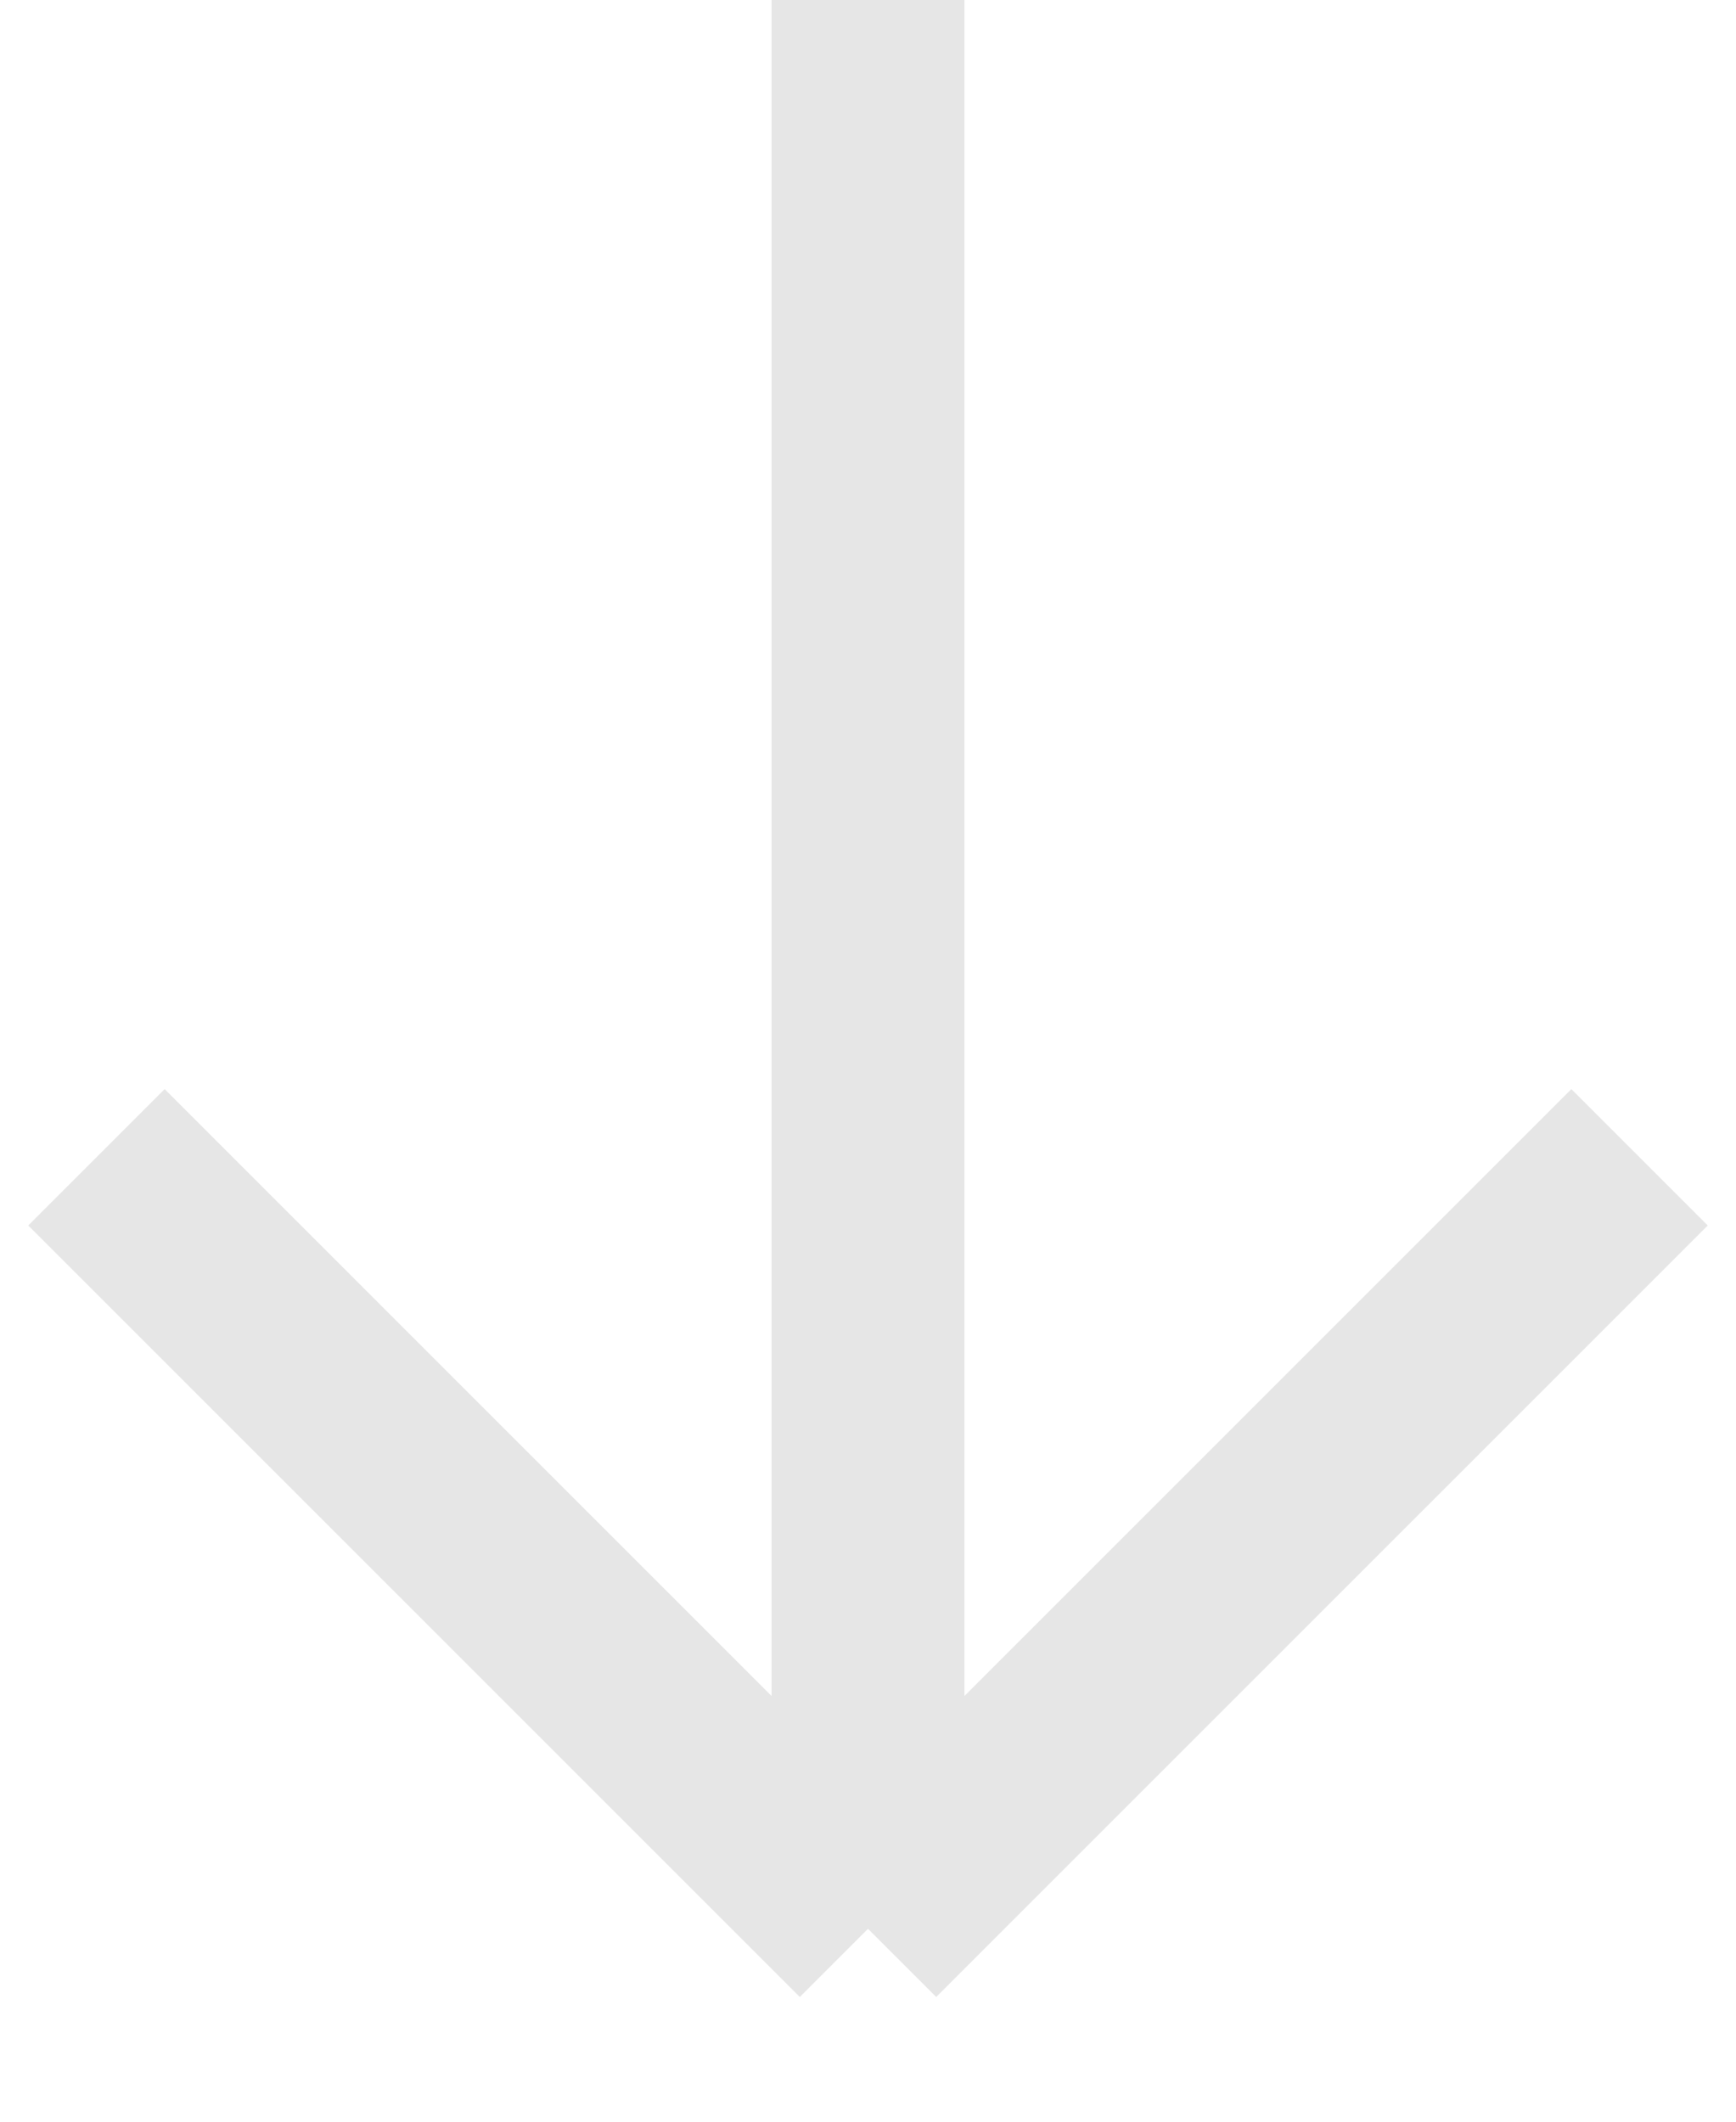 <?xml version="1.0" encoding="UTF-8"?> <svg xmlns="http://www.w3.org/2000/svg" width="9" height="11" viewBox="0 0 9 11" fill="none"><path d="M4.5 10L0.5 6M4.5 10L4.5 -3.49691e-07M4.5 10L8.5 6" stroke="#E6E6E6"></path></svg> 